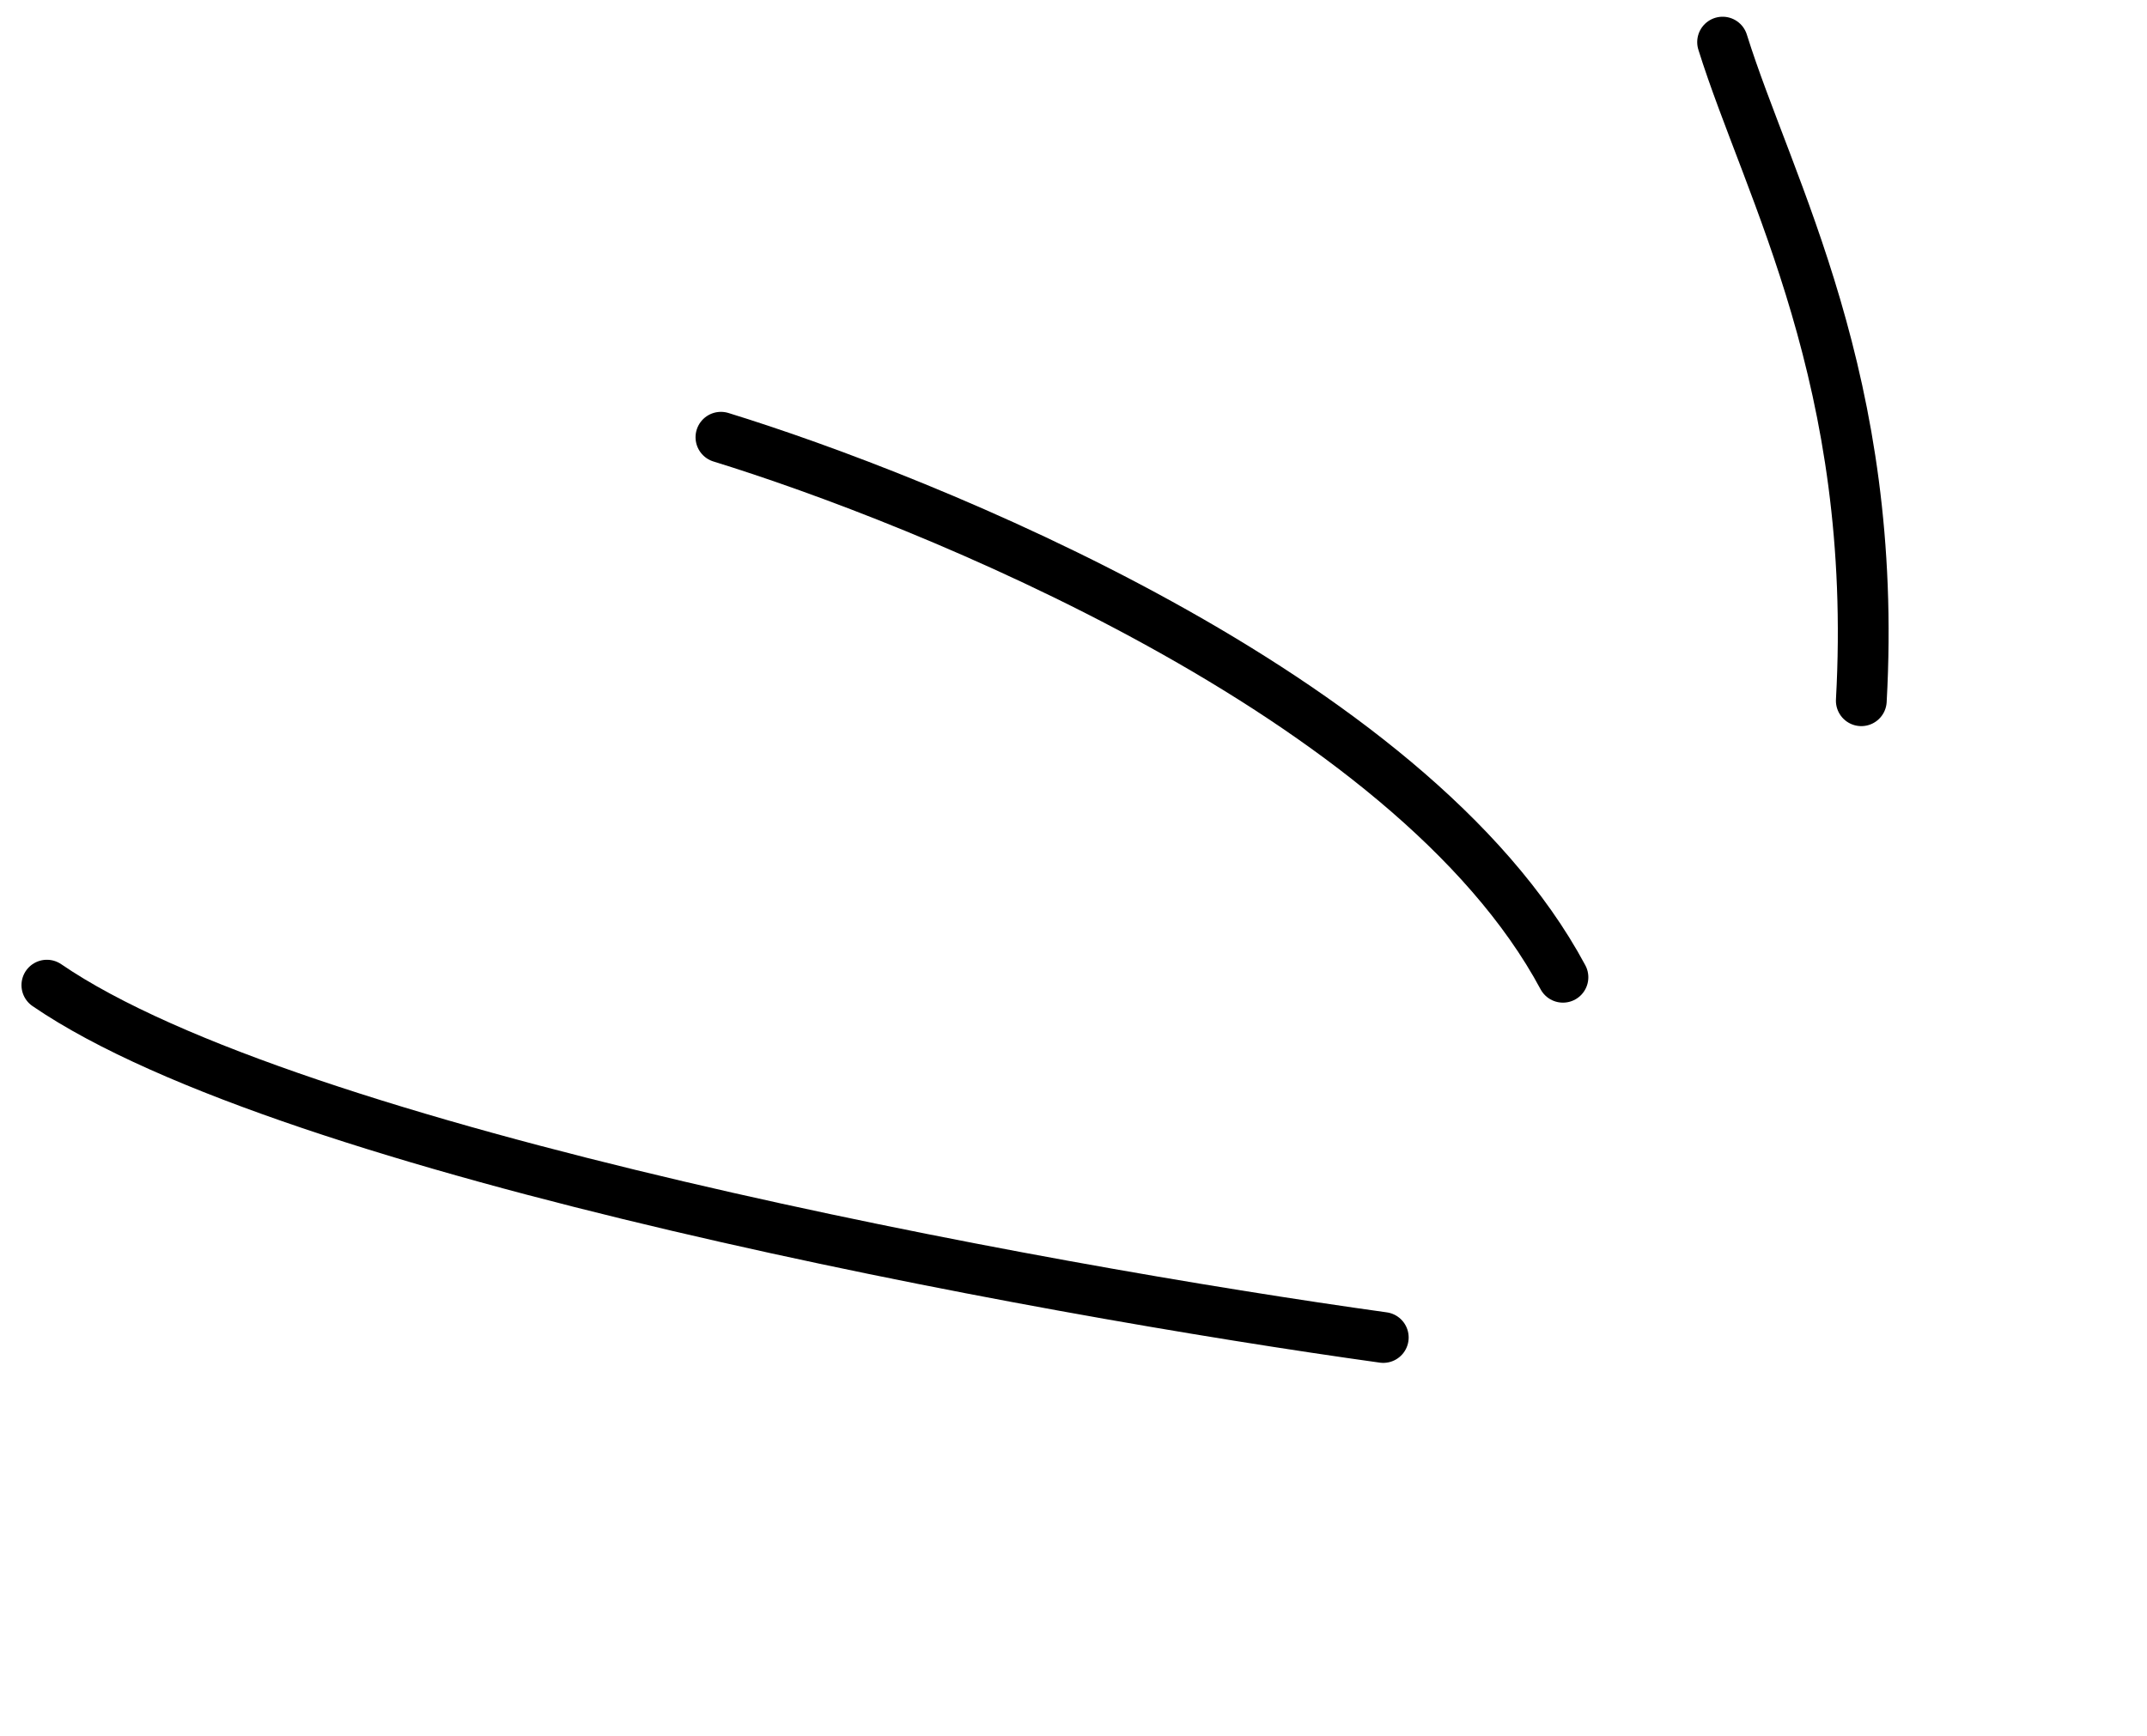 <svg width="89" height="72" viewBox="0 0 89 72" fill="none" xmlns="http://www.w3.org/2000/svg">
<path d="M71.407 1.746C73.318 7.86 77.894 15.781 77.157 29.056" stroke="black" stroke-width="2.105" stroke-linecap="round"/>
<path d="M29.885 18.13C38.143 20.675 58.469 28.724 64.789 40.522" stroke="black" stroke-width="2.105" stroke-linecap="round"/>
<path d="M57.341 55.459C43.093 53.478 12.064 47.783 1.943 40.849" stroke="black" stroke-width="2.105" stroke-linecap="round"/>
</svg>
